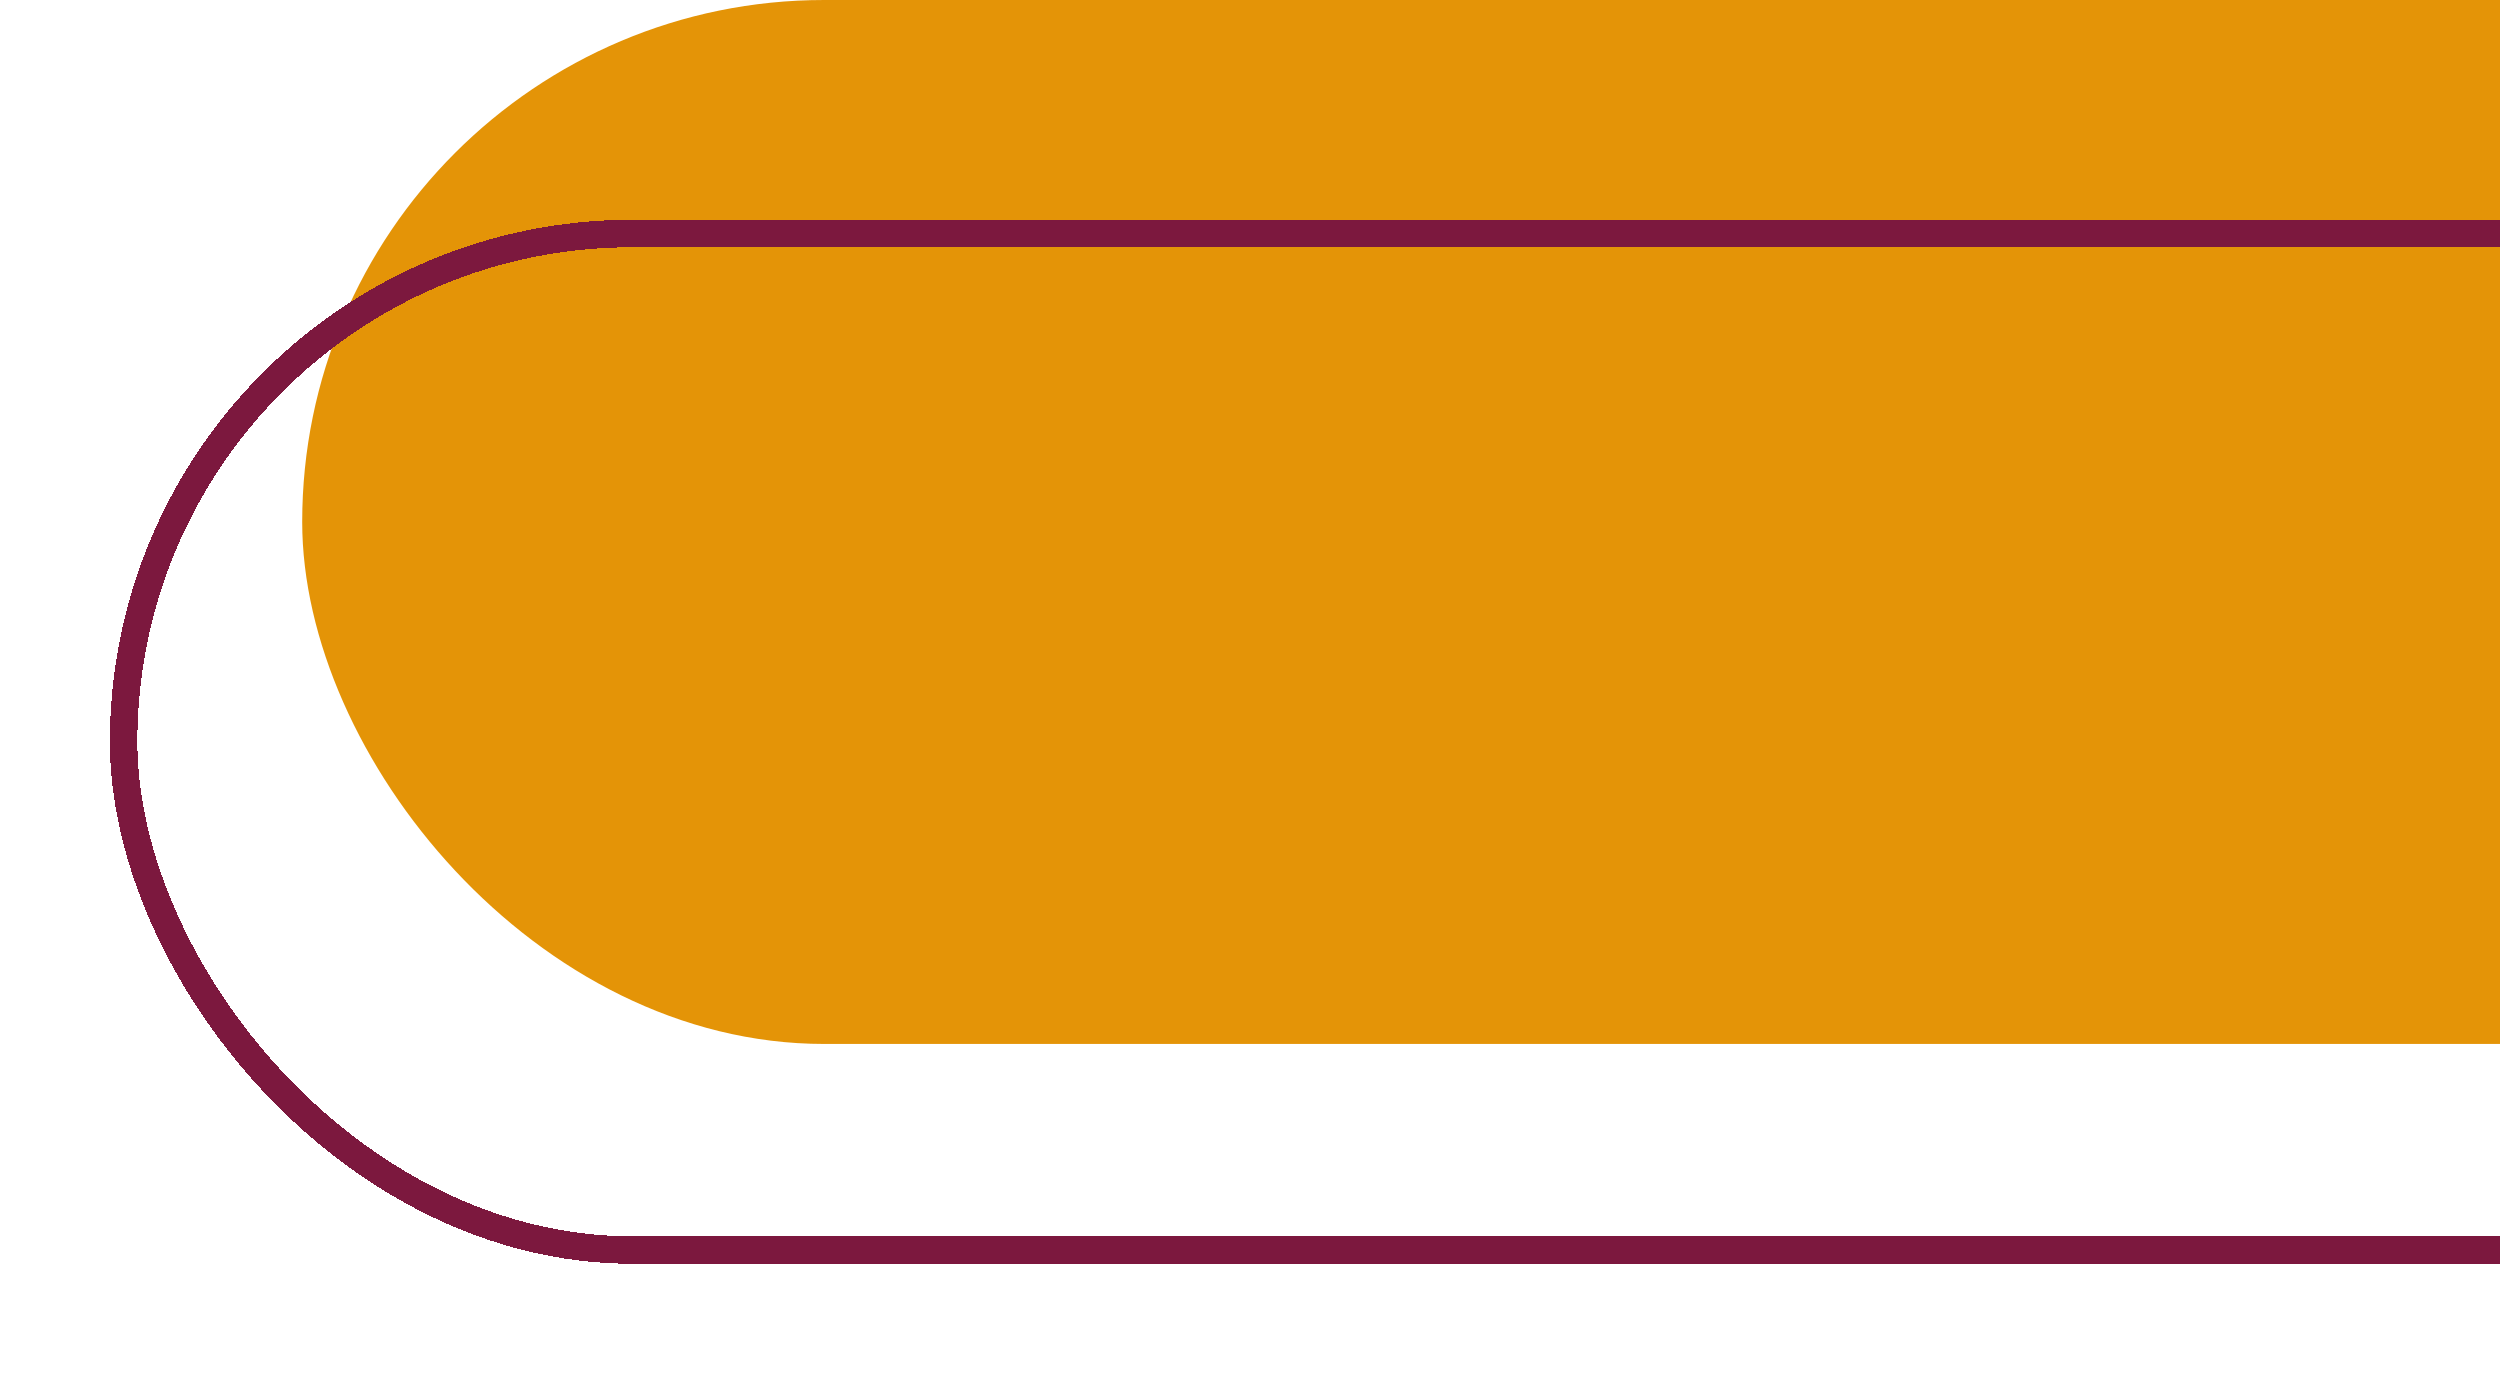 <svg xmlns="http://www.w3.org/2000/svg" fill="none" viewBox="0 0 91 50" height="50" width="91">
<rect fill="#E49407" rx="19" height="38" width="121" x="11"></rect>
<g filter="url(#filter0_d_64_292)">
<rect shape-rendering="crispEdges" stroke="#7C183E" rx="18.5" height="37" width="120" y="4.5" x="4.5"></rect>
</g>
<defs>
<filter color-interpolation-filters="sRGB" filterUnits="userSpaceOnUse" height="46" width="129" y="4" x="0" id="filter0_d_64_292">
<feFlood result="BackgroundImageFix" flood-opacity="0"></feFlood>
<feColorMatrix result="hardAlpha" values="0 0 0 0 0 0 0 0 0 0 0 0 0 0 0 0 0 0 127 0" type="matrix" in="SourceAlpha"></feColorMatrix>
<feOffset dy="4"></feOffset>
<feGaussianBlur stdDeviation="2"></feGaussianBlur>
<feComposite operator="out" in2="hardAlpha"></feComposite>
<feColorMatrix values="0 0 0 0 0 0 0 0 0 0 0 0 0 0 0 0 0 0 0.25 0" type="matrix"></feColorMatrix>
<feBlend result="effect1_dropShadow_64_292" in2="BackgroundImageFix" mode="normal"></feBlend>
<feBlend result="shape" in2="effect1_dropShadow_64_292" in="SourceGraphic" mode="normal"></feBlend>
</filter>
</defs>
</svg>
